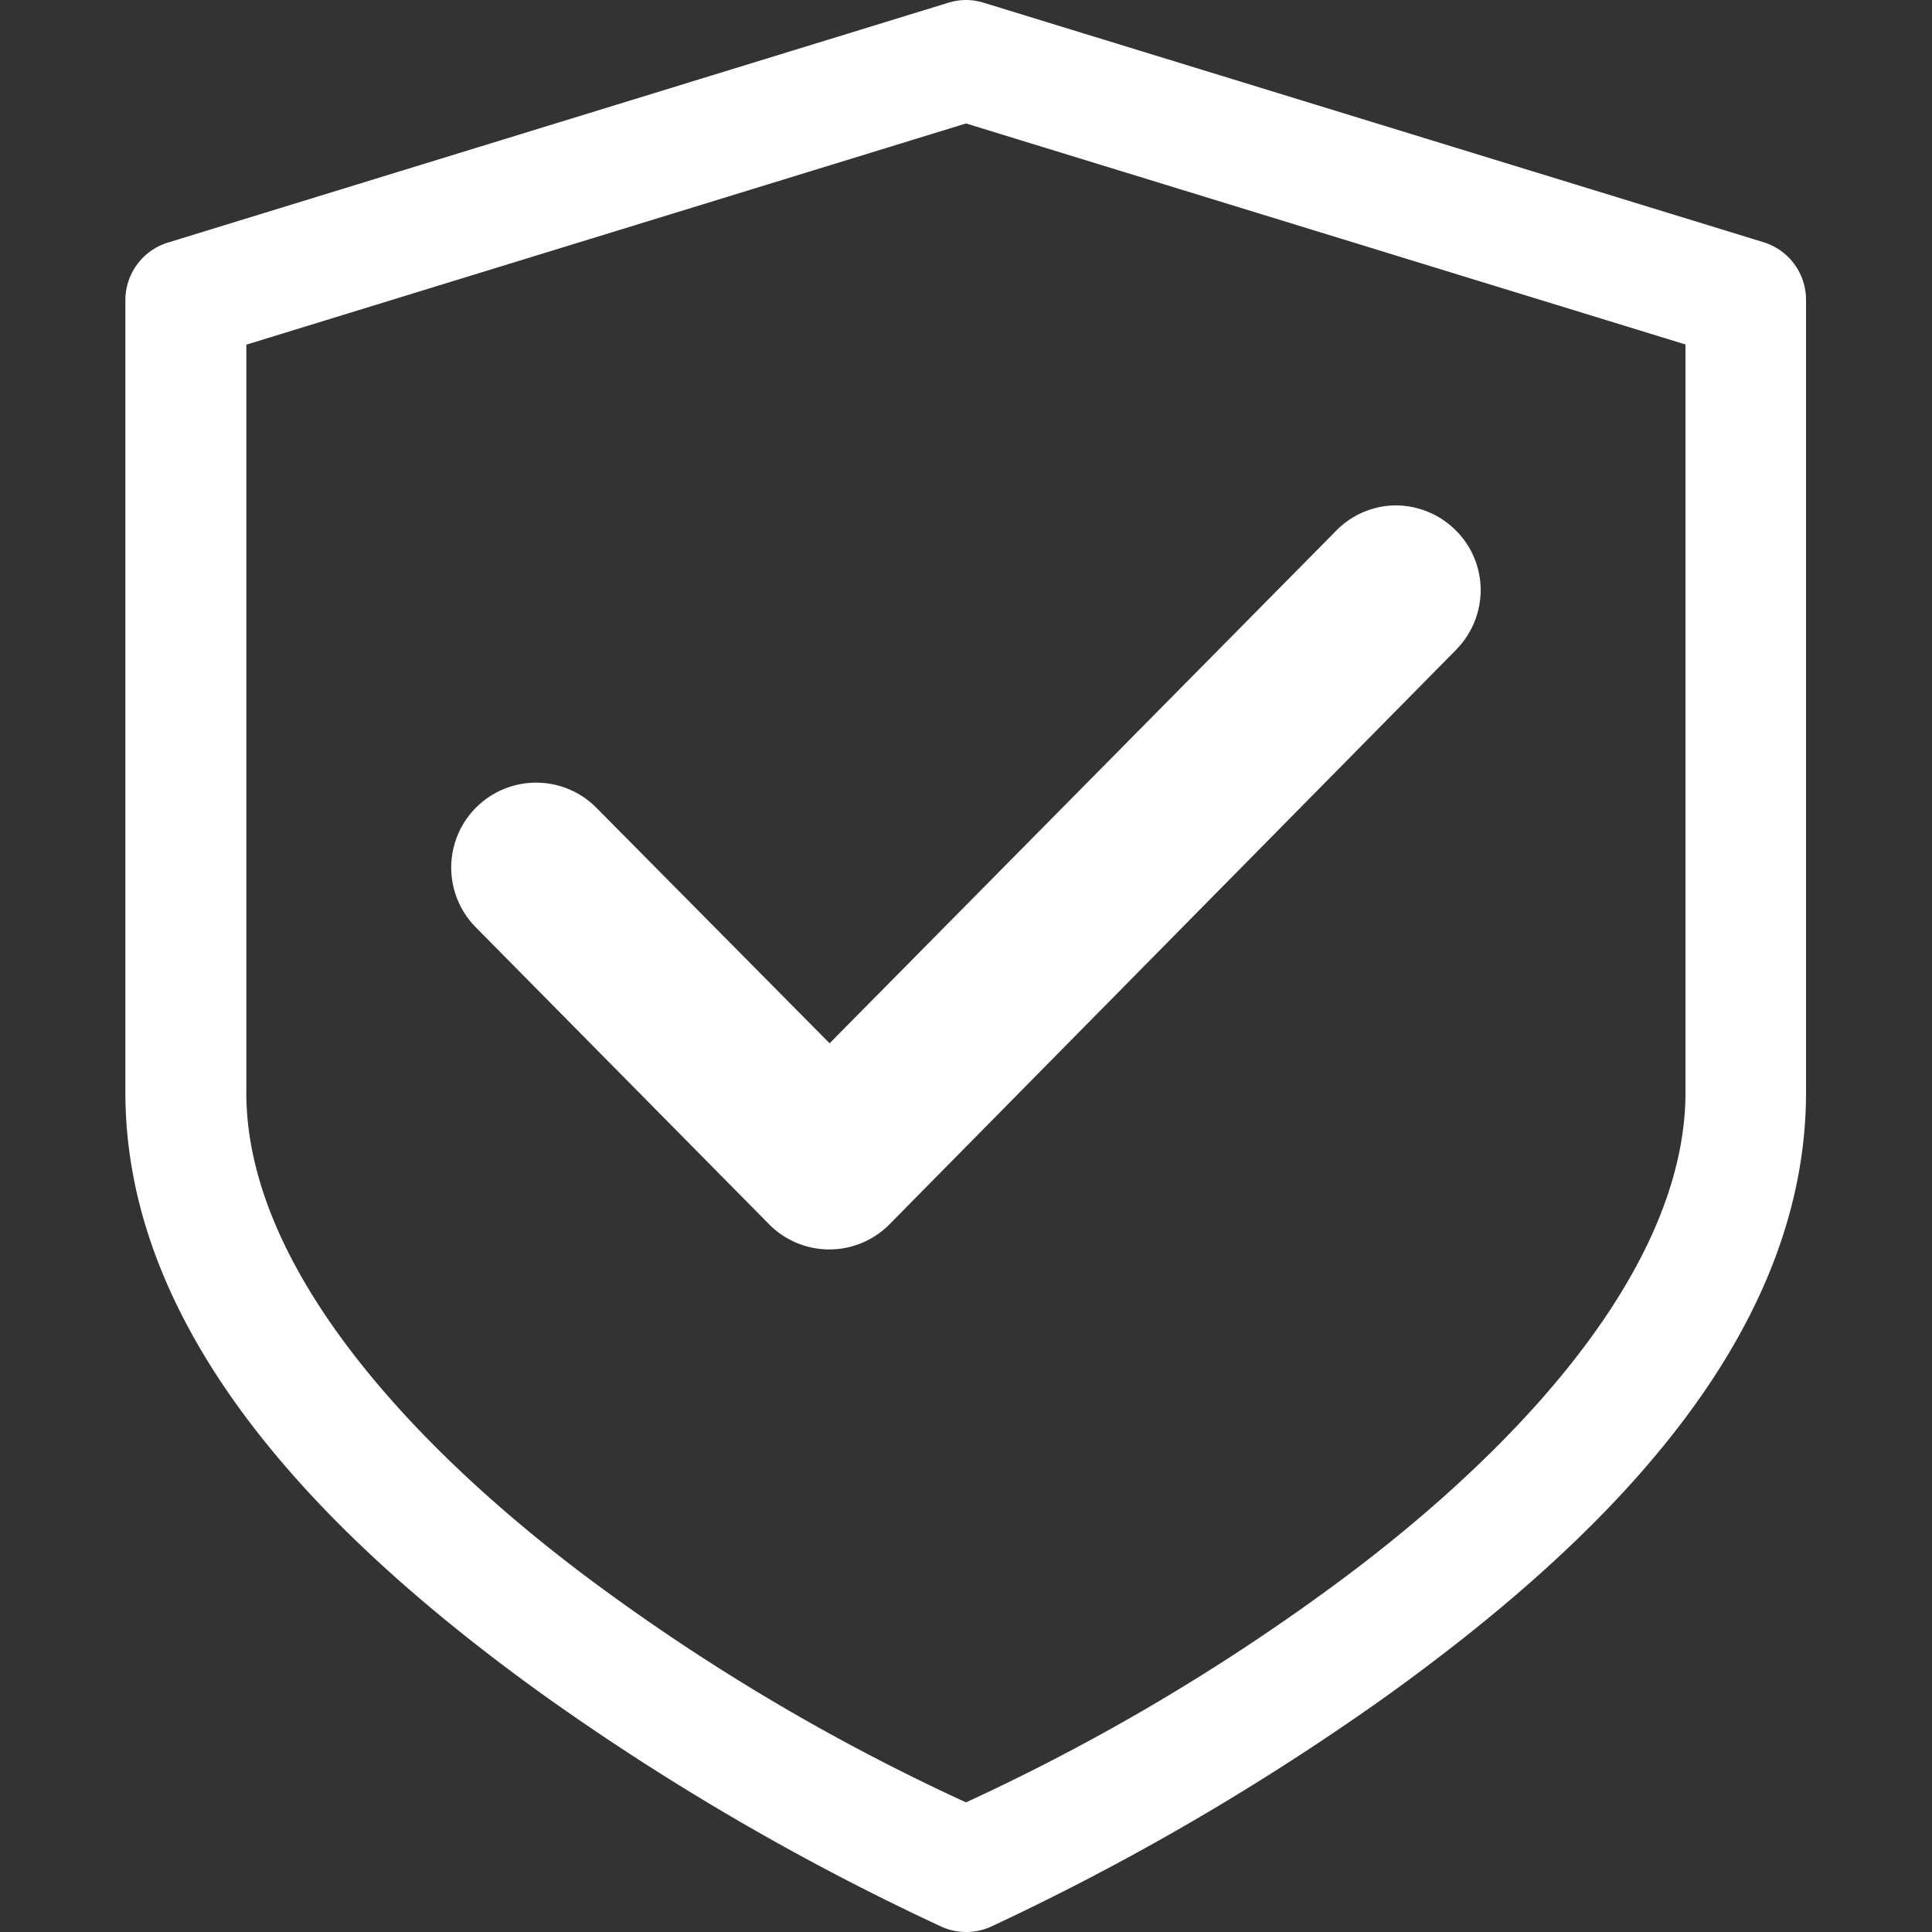 <svg id="Layer_1" data-name="Layer 1" xmlns="http://www.w3.org/2000/svg" xmlns:xlink="http://www.w3.org/1999/xlink" viewBox="0 0 100 100"><rect x="0" y="0" width="100" height="100" fill="#333333" stroke="none"/><path d="M50,0a3.19,3.19,0,0,0-.91.14L8.71,12.55h0a3.12,3.12,0,0,0-2.22,3v41c0,13,11.08,23.56,21.48,31.07A129.34,129.34,0,0,0,48.74,99.73h0a3.12,3.12,0,0,0,2.54,0A130.58,130.58,0,0,0,72,87.62c10.4-7.52,21.48-18,21.48-31.08v-41a3.12,3.12,0,0,0-2.19-3L50.91.14A3.16,3.16,0,0,0,50,0Zm0,6.39L87.24,17.83V56.54c0,9.3-9.08,18.95-18.86,26A108.74,108.74,0,0,1,50,93.29,108,108,0,0,1,31.65,82.57c-9.79-7.07-18.9-16.73-18.9-26V17.84Z" fill="#fff"/><path   d="M72.21,26.16a4.34,4.34,0,0,0-3.06,1.32L42.94,54,30.87,41.81A4.39,4.39,0,0,0,24.63,48L39.81,63.37h0a4.38,4.38,0,0,0,6.23,0L75.38,33.62h0a4.42,4.42,0,0,0,1.26-3.12,4.37,4.37,0,0,0-1.32-3.08,4.41,4.41,0,0,0-3.11-1.26Z" fill="#fff"/></svg>